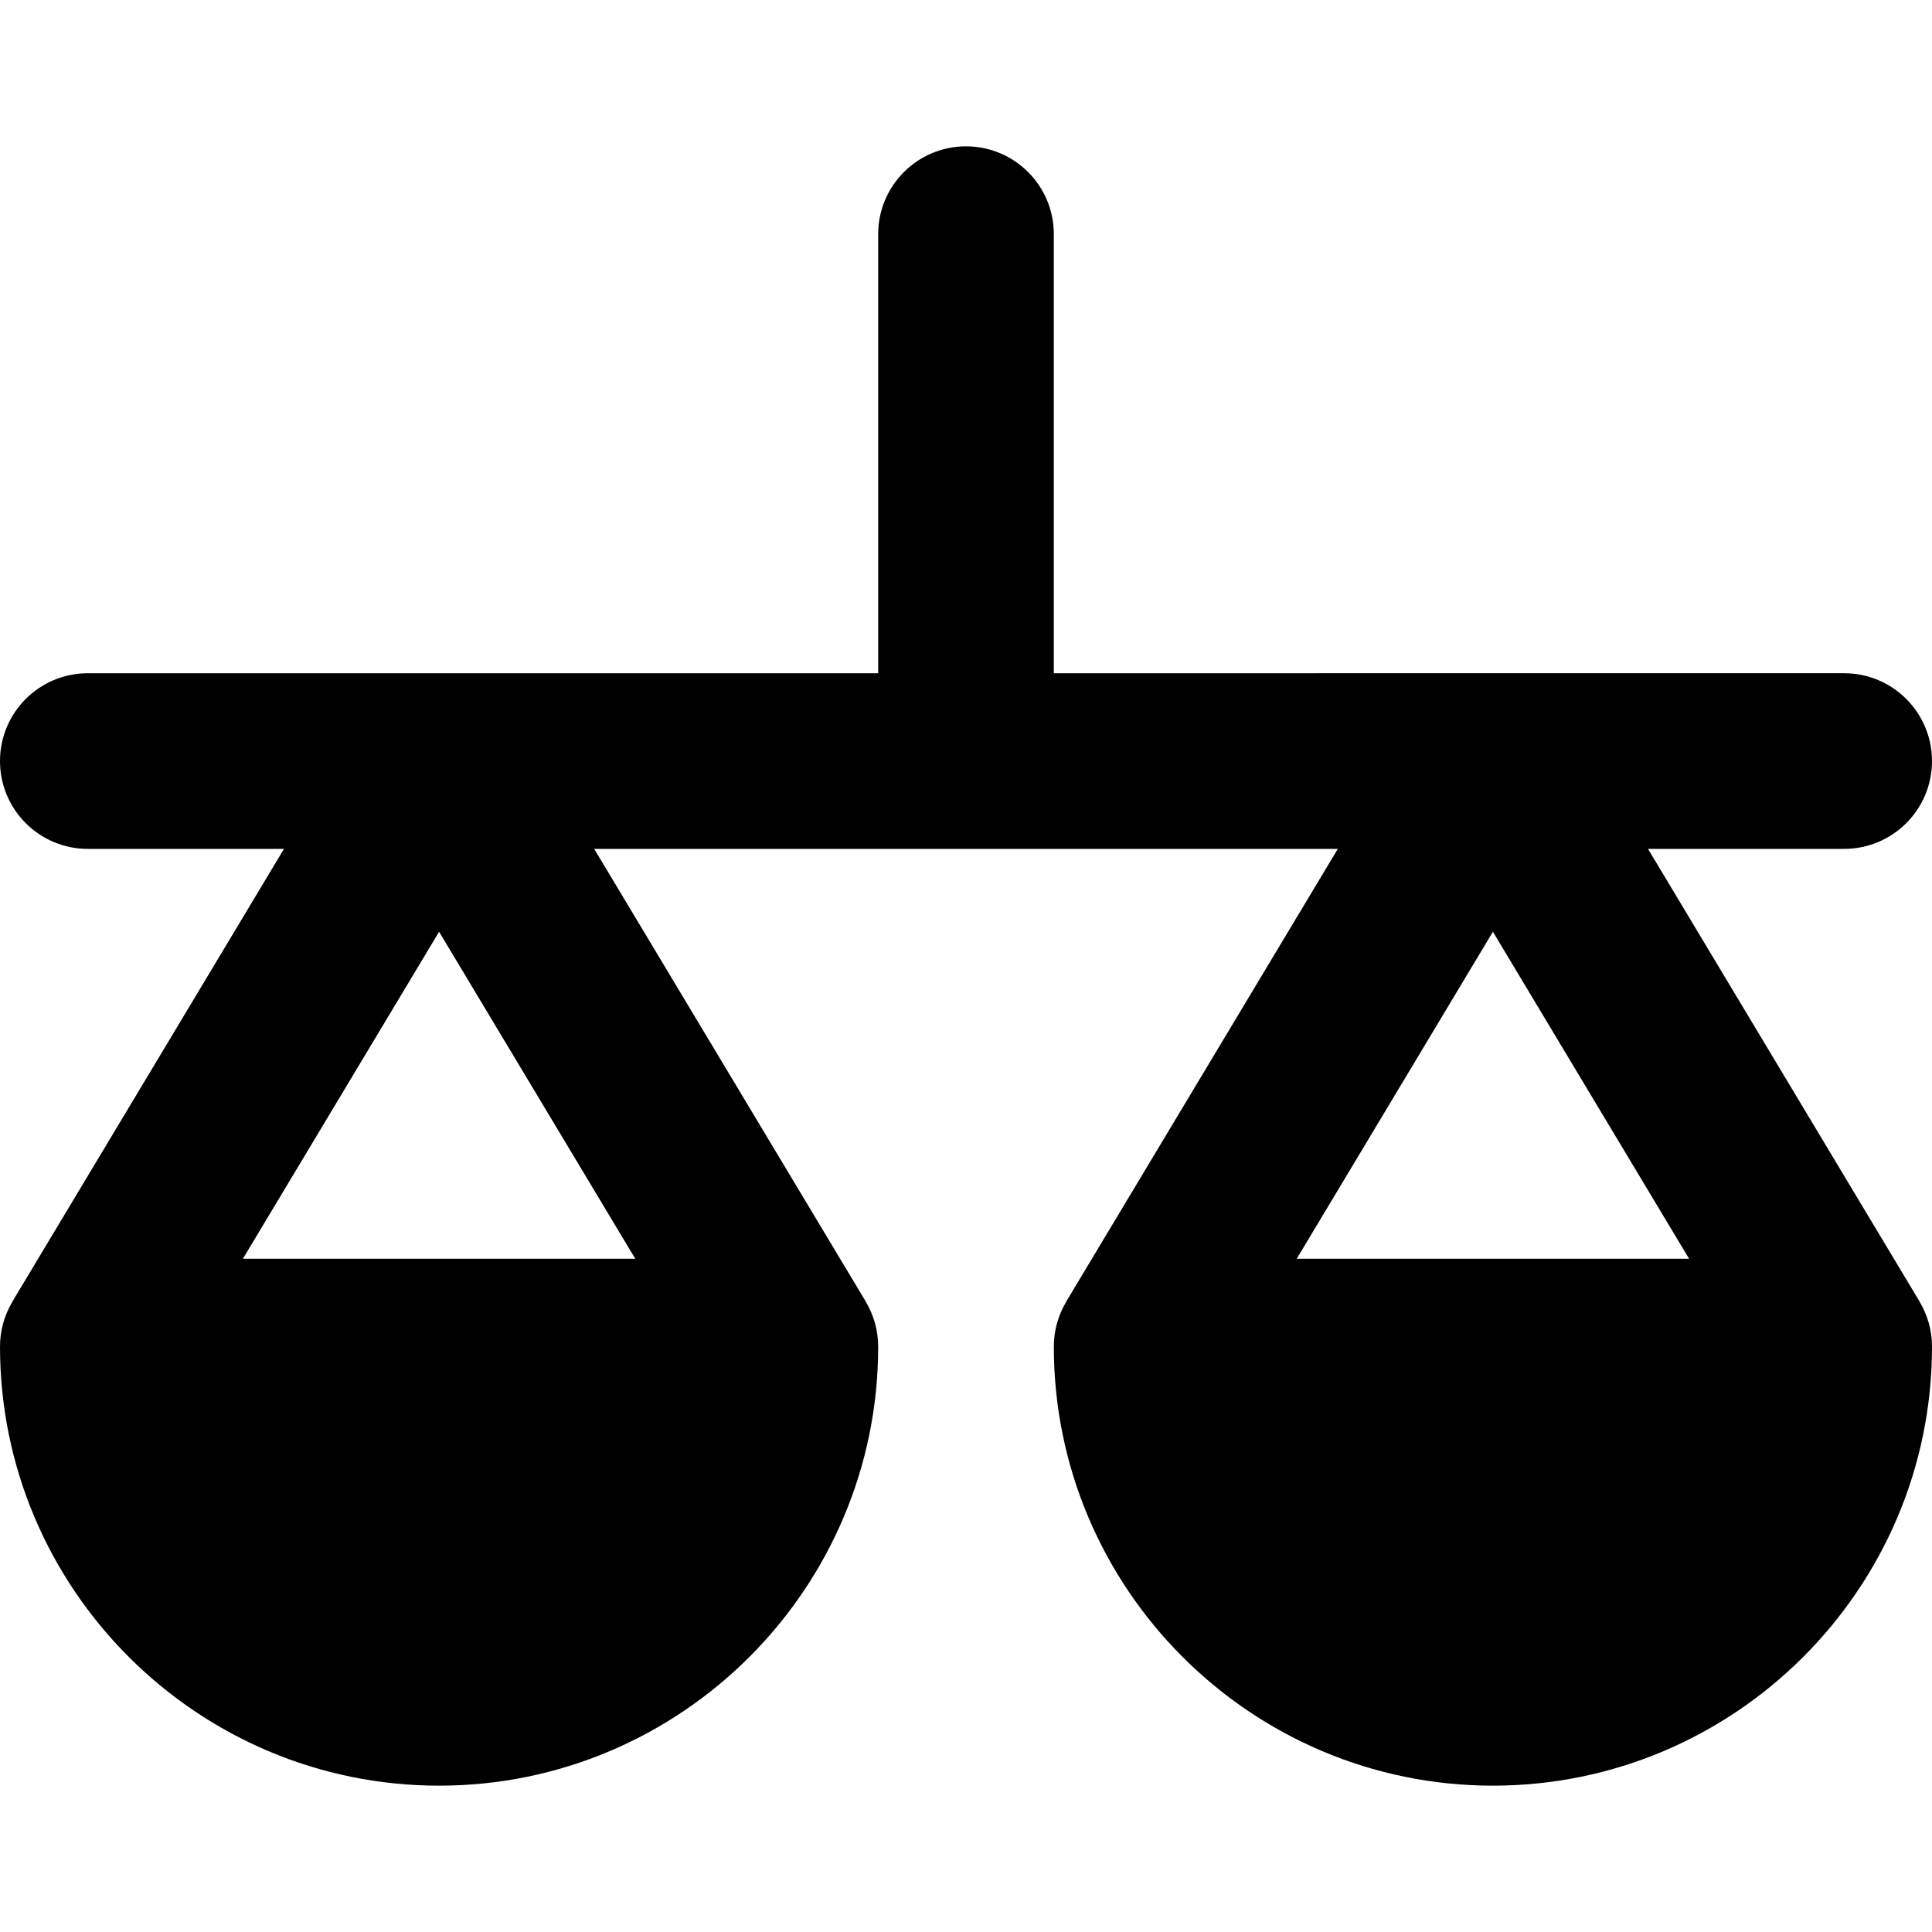 <?xml version="1.0" encoding="iso-8859-1"?>
<!-- Uploaded to: SVG Repo, www.svgrepo.com, Generator: SVG Repo Mixer Tools -->
<svg fill="#000000" height="800px" width="800px" version="1.1" id="Layer_1" xmlns="http://www.w3.org/2000/svg" xmlns:xlink="http://www.w3.org/1999/xlink" 
	 viewBox="0 0 330 330" xml:space="preserve">
<g id="XMLID_6_">
	<path id="XMLID_7_" d="M327.862,222.287l-46.371-77.293h33.508c8.284,0,15-6.716,15-15c0-8.284-6.716-15-15-15H180V39.996
		c0-8.284-6.716-15-15-15c-8.284,0-15,6.716-15,15v74.998H15c-8.284,0-15,6.716-15,15c0,8.284,6.716,15,15,15h33.508L2.137,222.287
		l0.006,0.021C0.791,224.56,0,227.186,0,230.004c0,41.355,33.644,75,75,75s75-33.645,75-75c0-2.817-0.791-5.444-2.143-7.696
		l0.006-0.021l-46.371-77.293h127.016l-46.371,77.293l0.005,0.021c-1.351,2.252-2.142,4.879-2.142,7.696c0,41.355,33.644,75,75,75
		c41.354,0,75-33.645,75-75c0-2.817-0.791-5.444-2.143-7.696L327.862,222.287z M108.508,215.004H41.492L75,159.151L108.508,215.004z
		 M221.491,215.004L255,159.151l33.508,55.853H221.491z"/>
</g>
</svg>